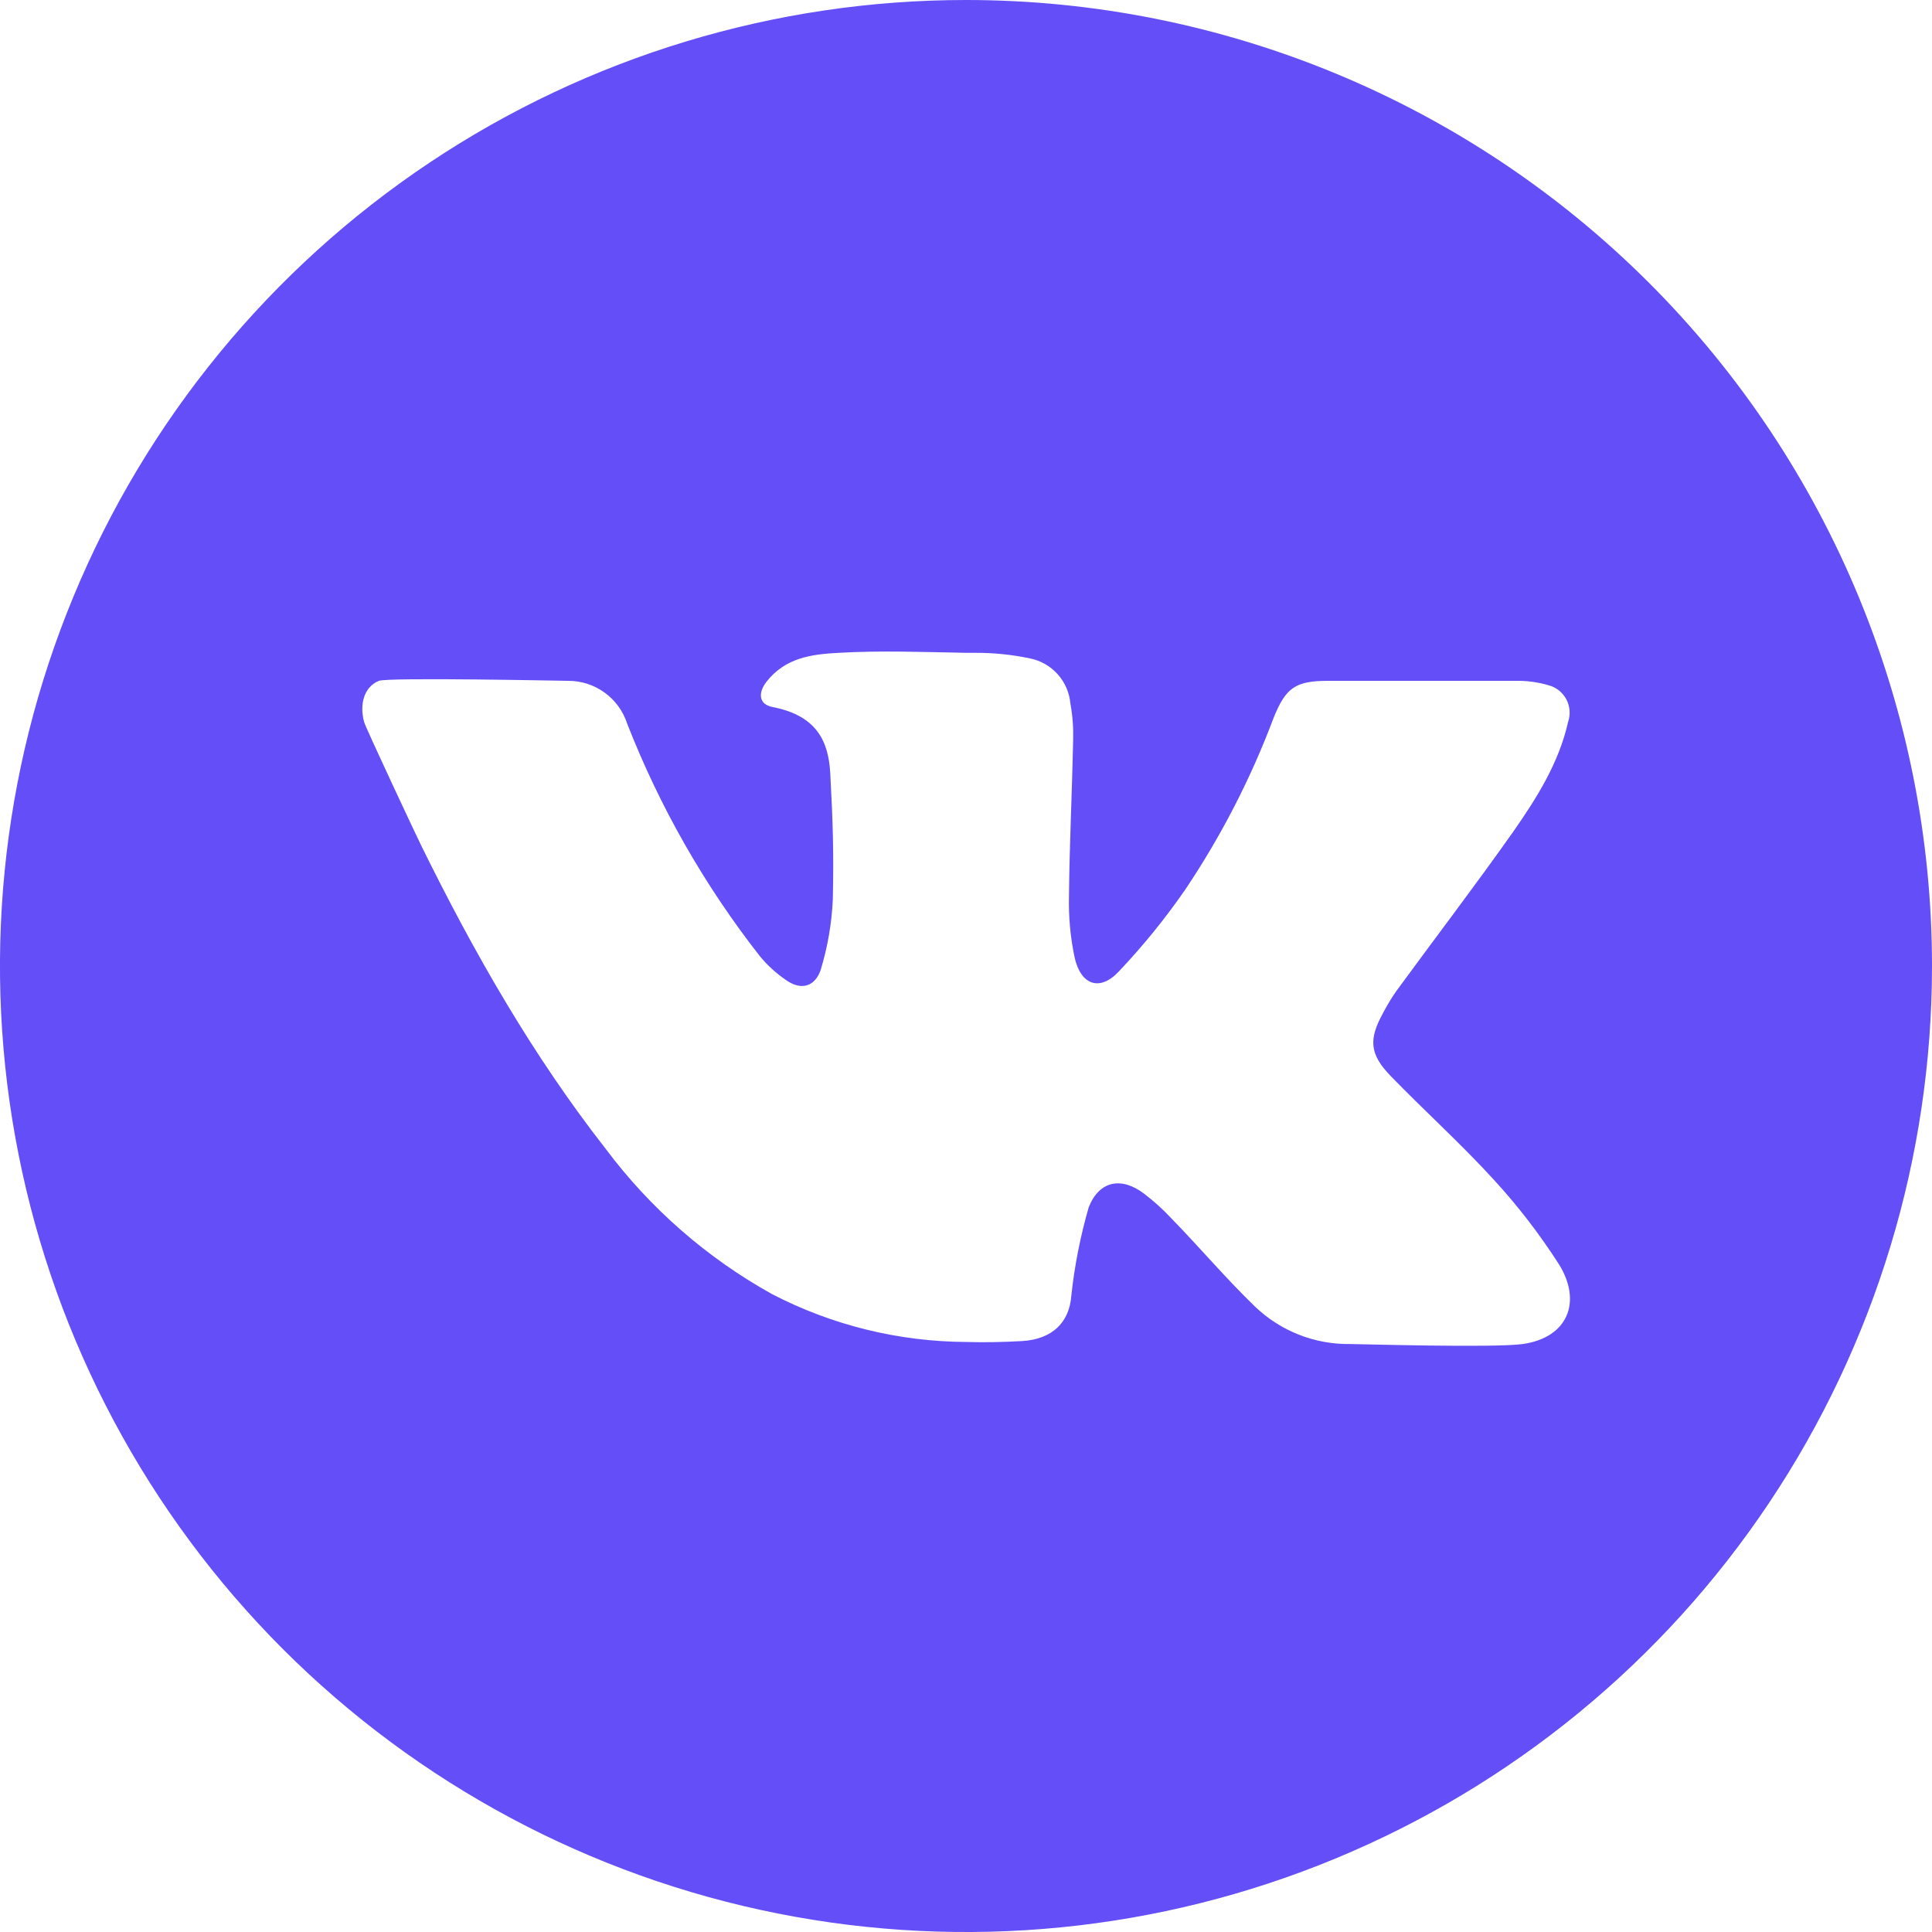 <?xml version="1.0" encoding="UTF-8"?> <svg xmlns="http://www.w3.org/2000/svg" width="30" height="30" viewBox="0 0 30 30" fill="none"> <g clip-path="url(#clip0_656_21)"> <path d="M15 0C12.033 0 9.133 0.88 6.666 2.528C4.2 4.176 2.277 6.519 1.142 9.26C0.006 12.001 -0.291 15.017 0.288 17.926C0.867 20.836 2.296 23.509 4.393 25.607C6.491 27.704 9.164 29.133 12.074 29.712C14.983 30.291 17.999 29.994 20.74 28.858C23.481 27.723 25.824 25.8 27.472 23.334C29.12 20.867 30 17.967 30 15C30 11.022 28.42 7.206 25.607 4.393C22.794 1.58 18.978 0 15 0ZM23.645 20.87C23.209 20.932 21.075 20.87 20.964 20.87C20.413 20.878 19.88 20.667 19.483 20.284C19.033 19.849 18.631 19.372 18.191 18.921C18.061 18.782 17.921 18.654 17.77 18.539C17.419 18.269 17.071 18.329 16.906 18.745C16.777 19.192 16.686 19.651 16.636 20.114C16.607 20.533 16.341 20.796 15.871 20.824C15.58 20.84 15.288 20.847 15 20.838C13.95 20.832 12.916 20.577 11.985 20.093C10.976 19.532 10.097 18.764 9.406 17.84C8.269 16.387 7.36 14.792 6.549 13.147C6.506 13.064 5.674 11.294 5.654 11.211C5.579 10.933 5.654 10.665 5.884 10.572C6.031 10.515 8.772 10.572 8.818 10.572C9.022 10.57 9.221 10.634 9.386 10.753C9.552 10.872 9.675 11.041 9.738 11.235C10.245 12.532 10.939 13.748 11.797 14.845C11.917 14.991 12.058 15.119 12.215 15.225C12.438 15.378 12.649 15.326 12.742 15.066C12.851 14.709 12.915 14.34 12.932 13.967C12.948 13.227 12.932 12.742 12.892 12.002C12.864 11.528 12.697 11.114 11.998 10.979C11.784 10.94 11.765 10.762 11.903 10.585C12.191 10.219 12.585 10.159 13.026 10.137C13.684 10.099 14.342 10.125 15 10.137H15.143C15.43 10.136 15.715 10.165 15.995 10.224C16.161 10.258 16.312 10.344 16.424 10.47C16.537 10.597 16.606 10.756 16.621 10.924C16.655 11.111 16.669 11.301 16.664 11.49C16.647 12.297 16.607 13.104 16.599 13.911C16.591 14.231 16.62 14.55 16.686 14.864C16.78 15.293 17.074 15.401 17.368 15.09C17.748 14.69 18.096 14.261 18.409 13.807C18.964 12.979 19.422 12.089 19.773 11.156C19.964 10.677 20.114 10.572 20.625 10.572H23.533C23.706 10.569 23.878 10.591 24.044 10.64C24.103 10.655 24.158 10.683 24.206 10.72C24.253 10.758 24.293 10.805 24.322 10.859C24.35 10.912 24.367 10.971 24.372 11.032C24.377 11.092 24.369 11.153 24.349 11.211C24.206 11.848 23.862 12.392 23.497 12.915C22.906 13.752 22.282 14.569 21.677 15.396C21.604 15.502 21.537 15.613 21.477 15.728C21.249 16.14 21.266 16.37 21.597 16.711C22.125 17.255 22.689 17.763 23.199 18.322C23.573 18.729 23.91 19.168 24.208 19.633C24.571 20.219 24.341 20.772 23.645 20.87Z" fill="#644EF7"></path> </g> <defs> <clipPath id="clip0_656_21"> <rect width="30" height="30" fill="white"></rect> </clipPath> </defs> </svg> 